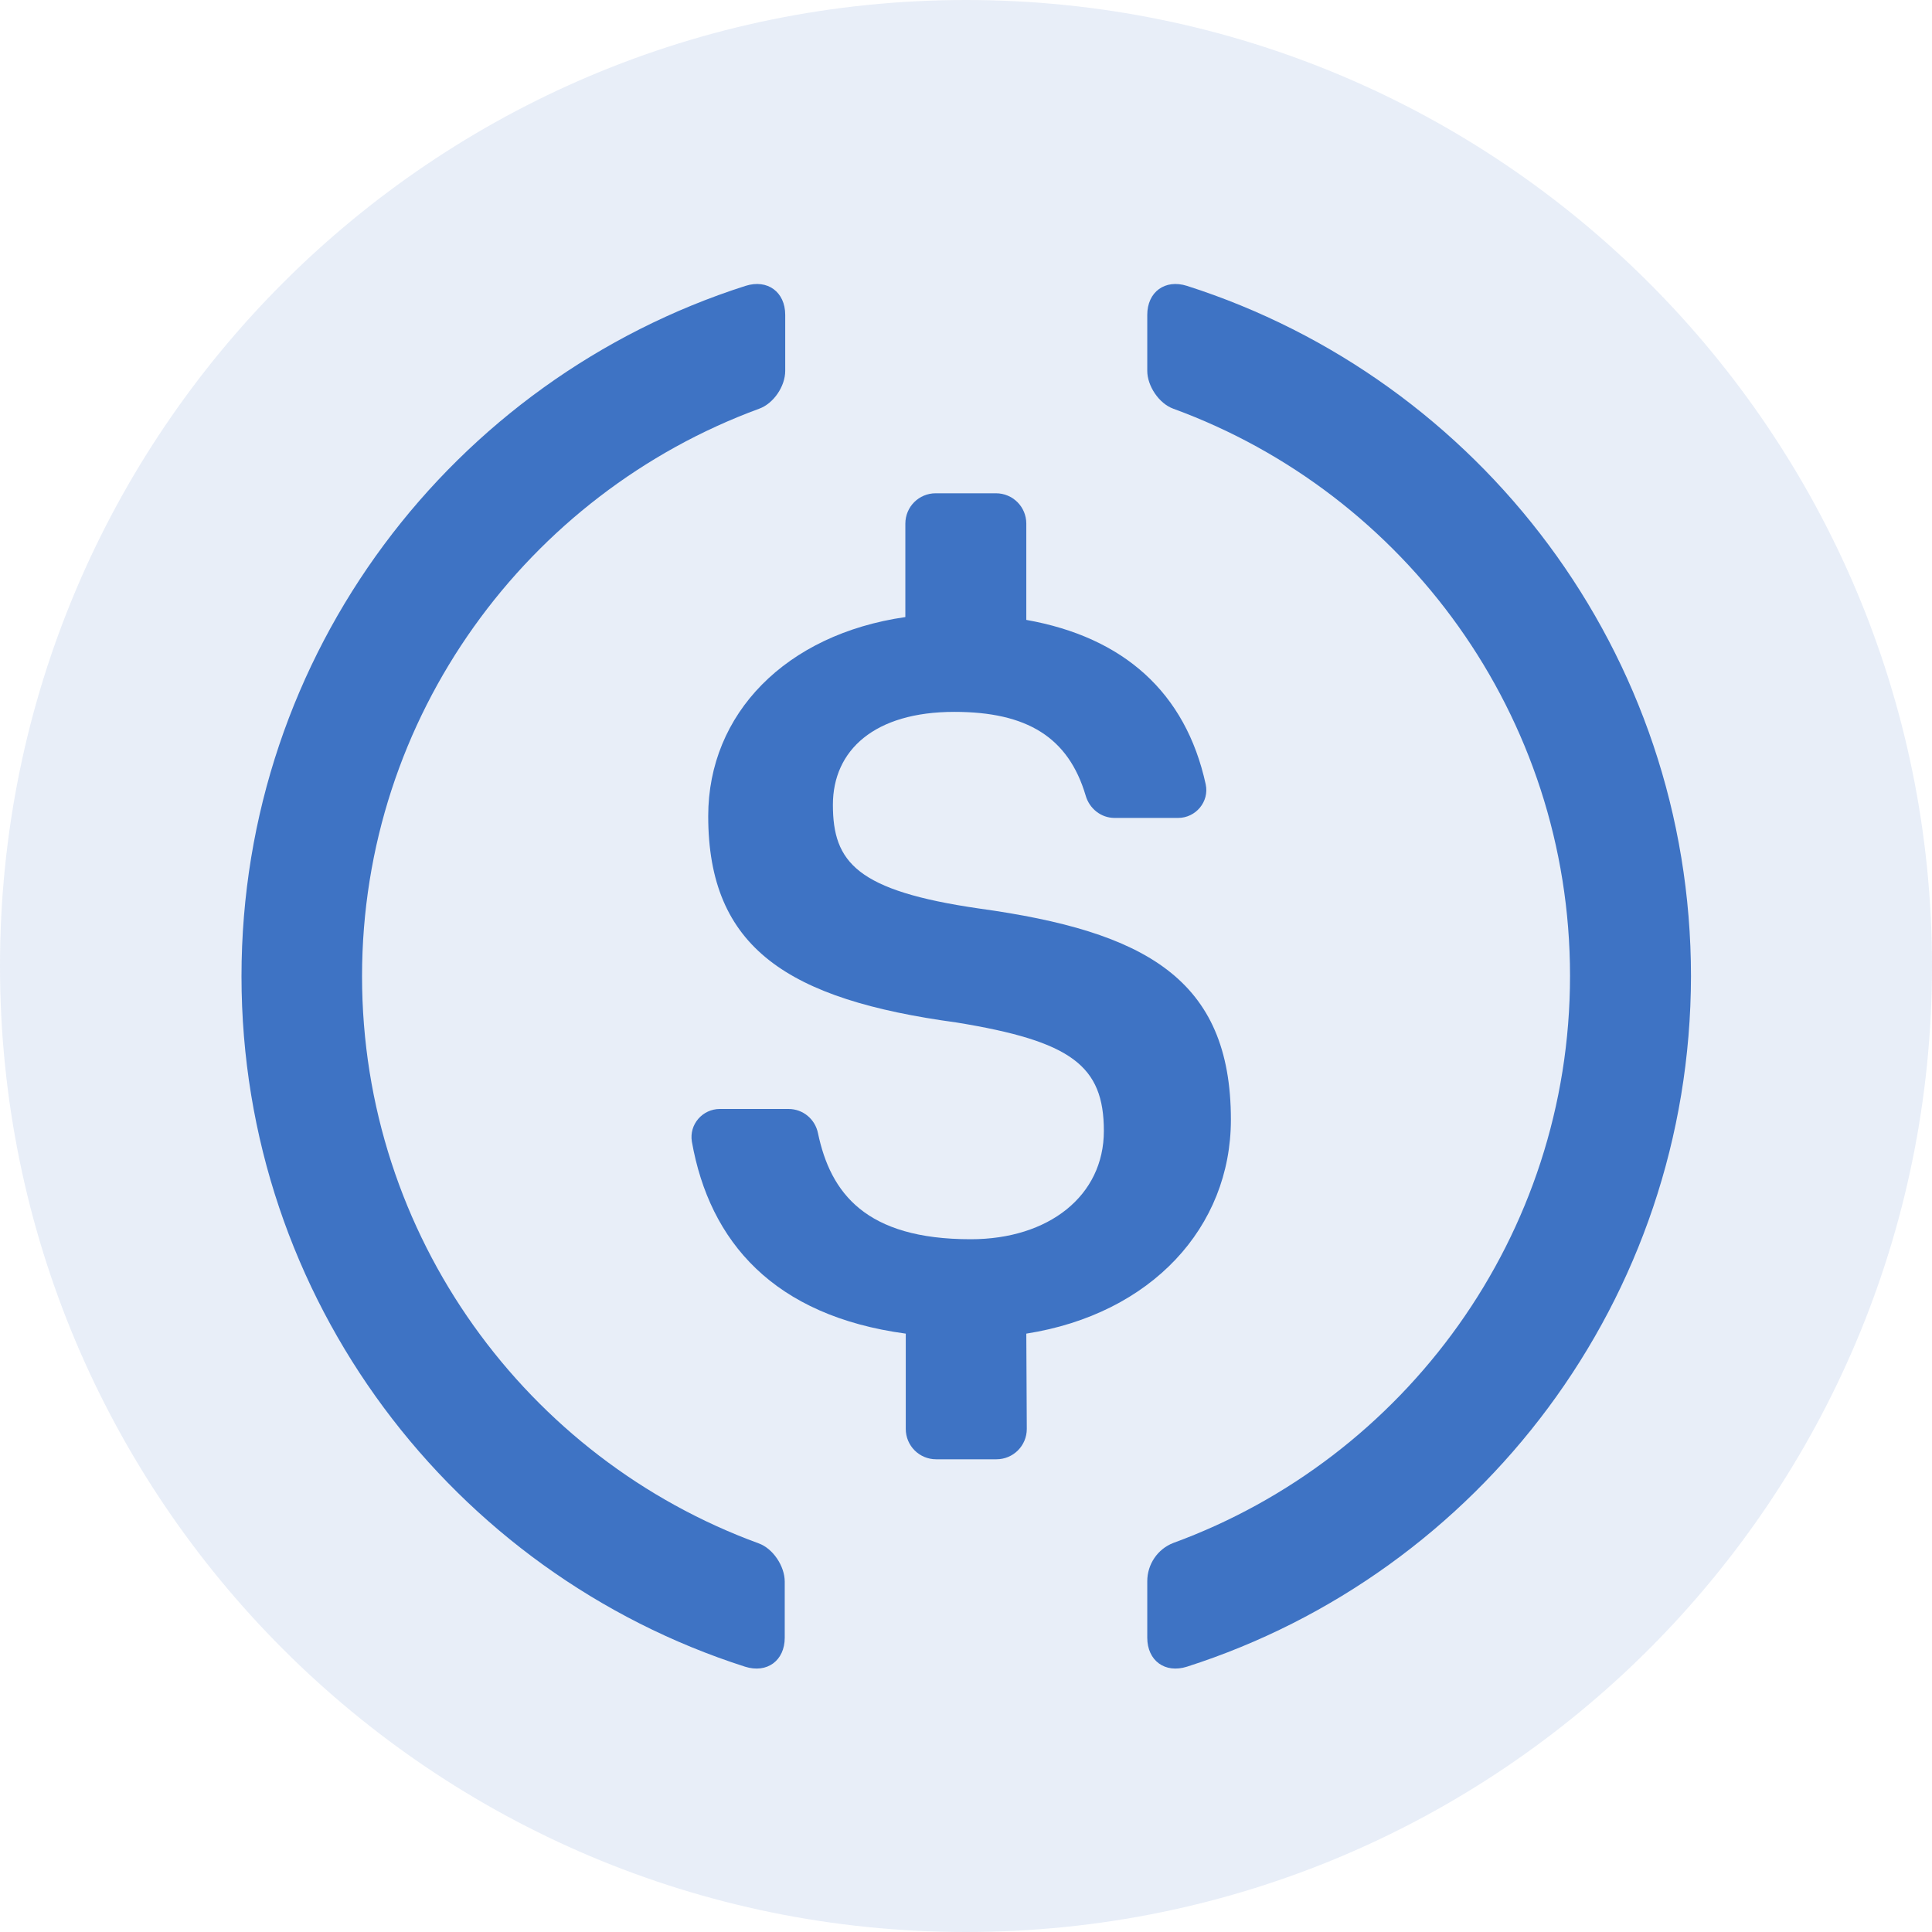 <svg width="28" height="28" viewBox="0 0 28 28" fill="none" xmlns="http://www.w3.org/2000/svg">
<g clip-path="url(#clip0_3962_21839)">
<path d="M14 28C21.732 28 28 21.732 28 14C28 6.268 21.732 0 14 0C6.268 0 0 6.268 0 14C0 21.732 6.268 28 14 28Z" fill="#3E73C4" fill-opacity="0.12"/>
<path d="M11.373 23.735C11.373 24.067 11.116 24.256 10.798 24.155C6.567 22.801 3.5 18.834 3.5 14.149C3.5 9.464 6.567 5.497 10.805 4.143C11.123 4.042 11.38 4.231 11.38 4.563V5.375C11.38 5.599 11.211 5.849 11.001 5.924C7.65 7.156 5.247 10.378 5.247 14.149C5.247 17.92 7.643 21.142 10.994 22.367C11.204 22.442 11.373 22.699 11.373 22.922V23.735Z" fill="#3E73C4"/>
<path d="M14.881 20.709C14.881 20.953 14.684 21.149 14.441 21.149H13.567C13.324 21.149 13.127 20.953 13.127 20.709V19.328C11.218 19.07 10.284 18.001 10.027 16.545C9.986 16.295 10.182 16.072 10.433 16.072H11.428C11.638 16.072 11.814 16.22 11.855 16.424C12.037 17.29 12.545 17.96 14.068 17.96C15.199 17.96 15.998 17.331 15.998 16.39C15.998 15.442 15.524 15.09 13.865 14.819C11.421 14.487 10.264 13.743 10.264 11.827C10.264 10.344 11.387 9.193 13.121 8.943V7.589C13.121 7.345 13.317 7.149 13.561 7.149H14.434C14.678 7.149 14.874 7.345 14.874 7.589V8.984C16.282 9.234 17.183 10.033 17.474 11.367C17.528 11.617 17.331 11.854 17.074 11.854H16.153C15.957 11.854 15.788 11.719 15.734 11.529C15.483 10.683 14.881 10.317 13.831 10.317C12.674 10.317 12.071 10.872 12.071 11.664C12.071 12.497 12.416 12.91 14.19 13.167C16.593 13.499 17.839 14.183 17.839 16.227C17.839 17.784 16.688 19.043 14.874 19.328L14.881 20.709Z" fill="#3E73C4"/>
<path d="M17.202 24.155C16.884 24.256 16.627 24.067 16.627 23.735V22.916C16.627 22.672 16.776 22.449 17.006 22.361C20.357 21.135 22.754 17.913 22.754 14.142C22.754 10.371 20.357 7.149 17.006 5.924C16.796 5.849 16.627 5.592 16.627 5.375V4.563C16.627 4.231 16.884 4.042 17.202 4.143C21.44 5.497 24.507 9.464 24.507 14.149C24.5 18.834 21.433 22.801 17.202 24.155Z" fill="#3E73C4"/>
</g>
<defs>
<clipPath id="clip0_3962_21839">
<rect width="28" height="28" fill="white"/>
</clipPath>
</defs>
</svg>
